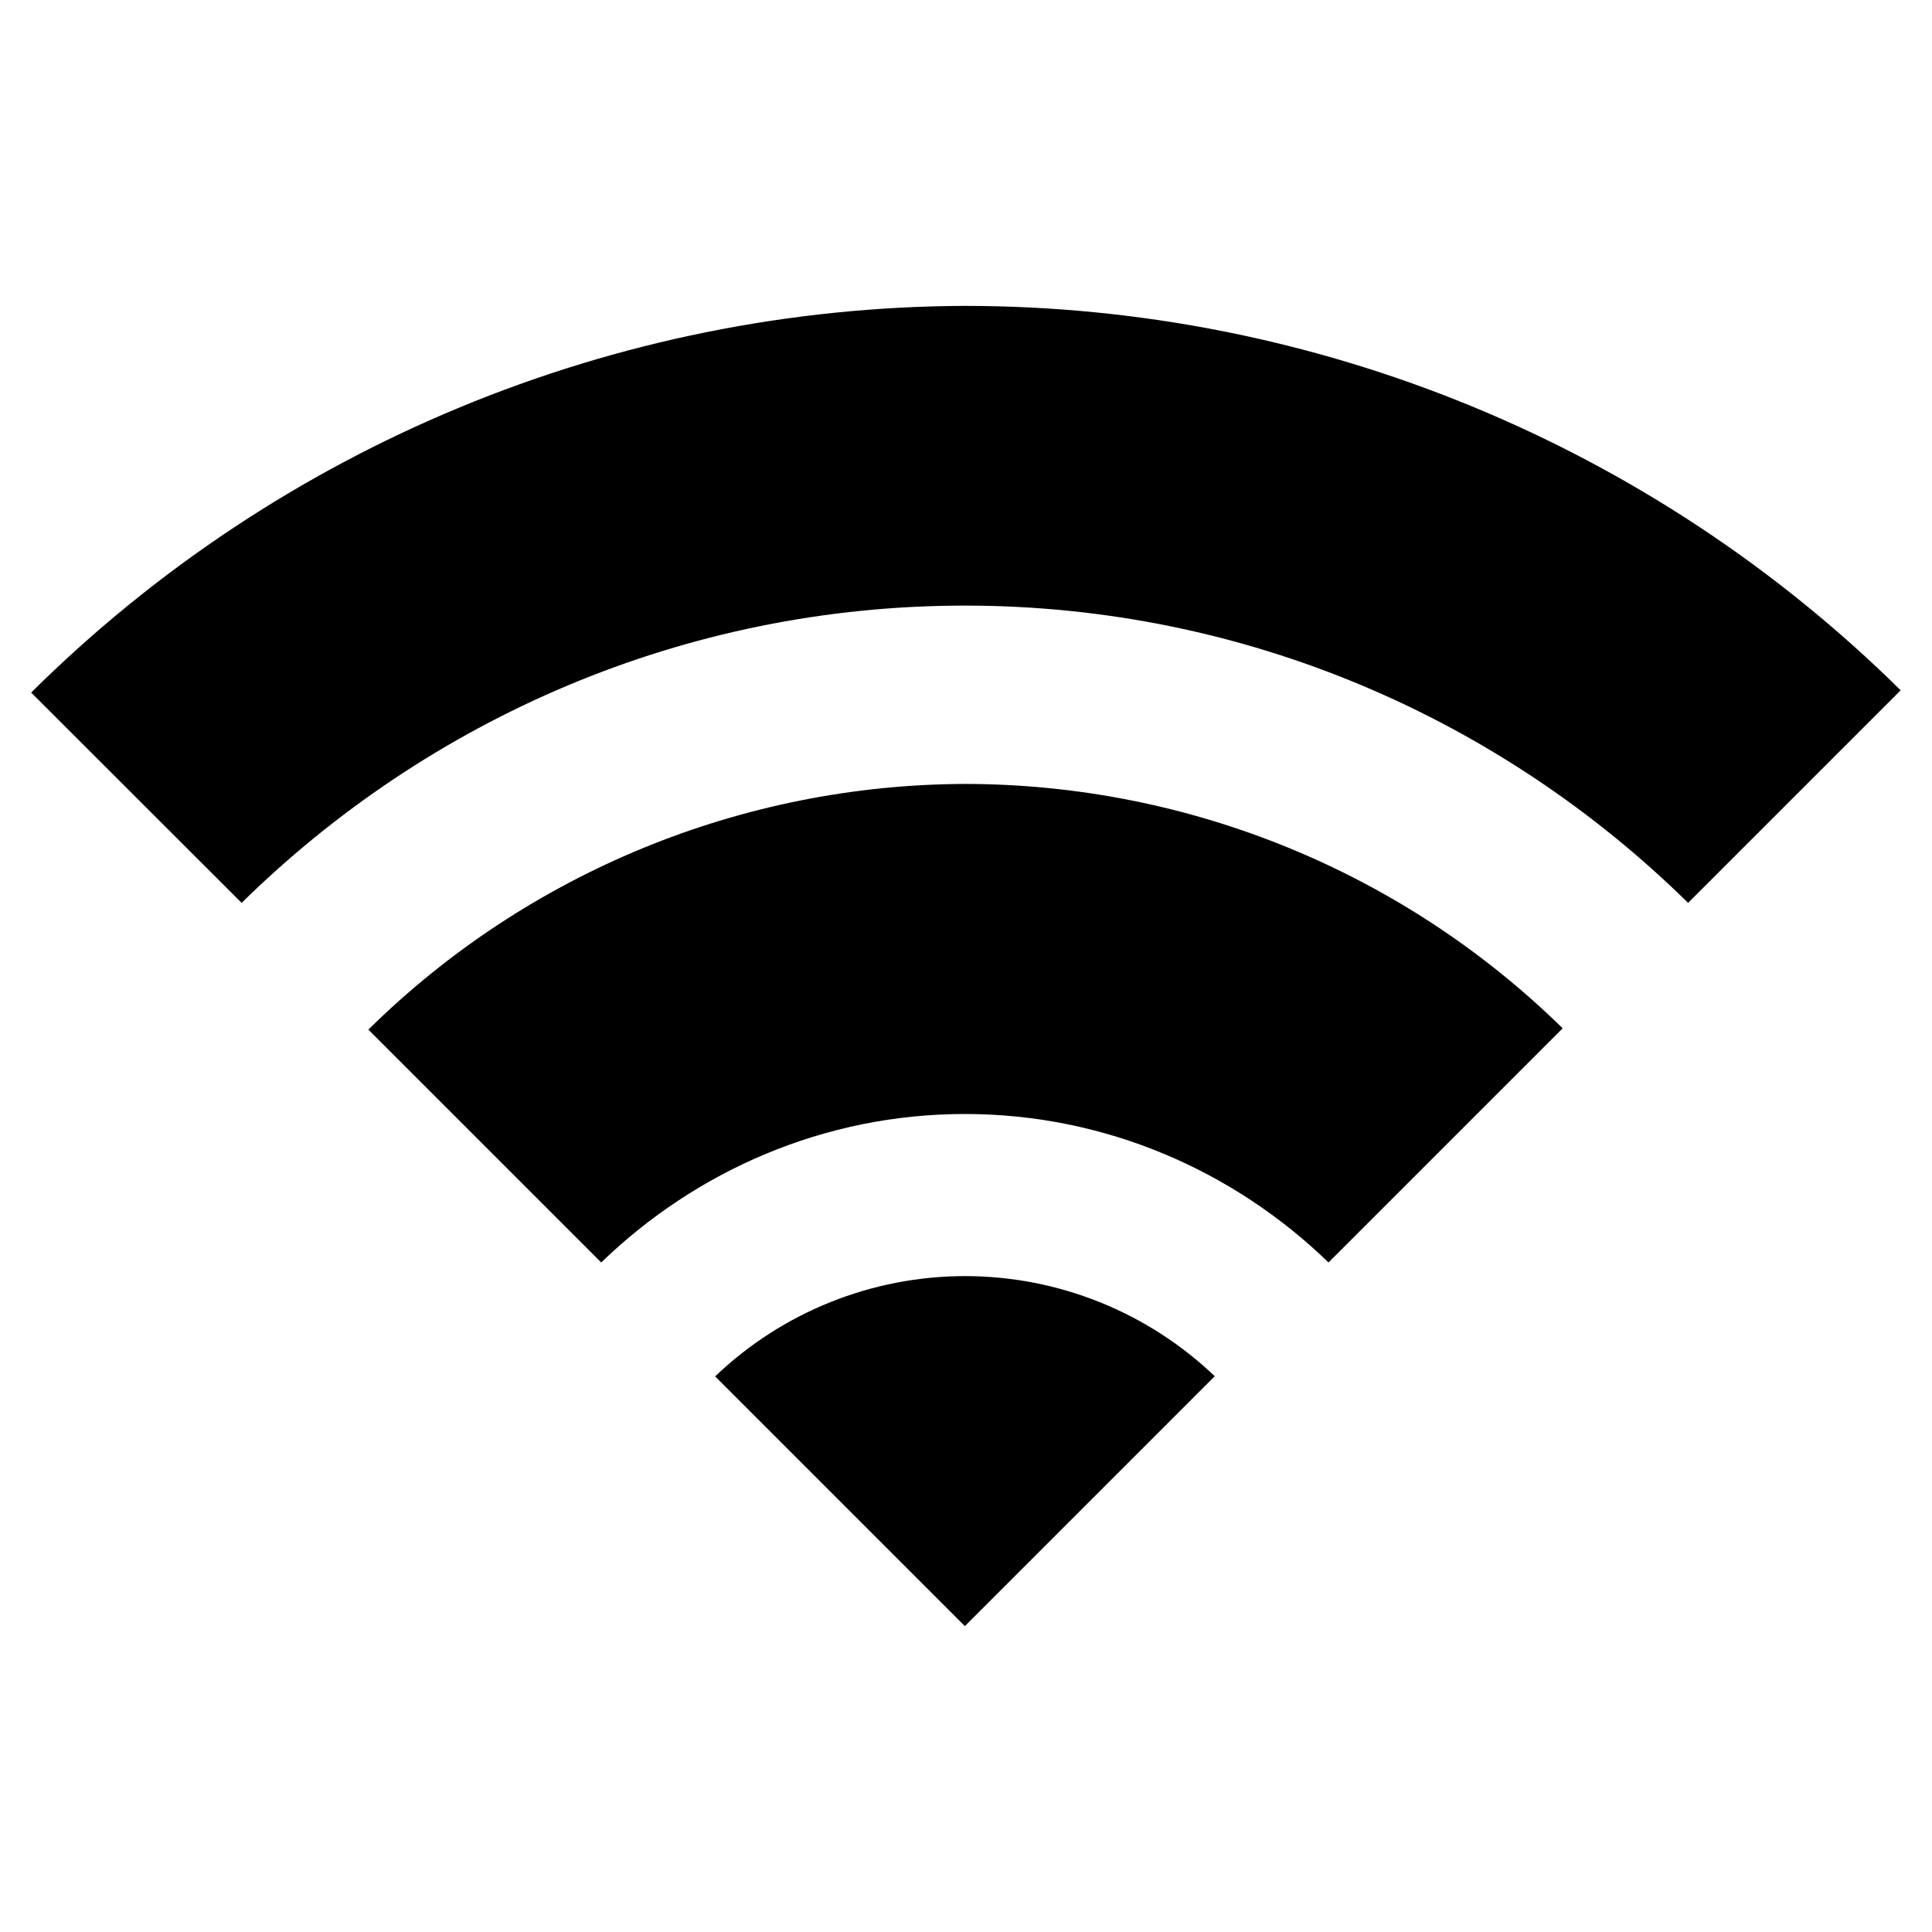 <svg width="45" height="45" version="1.1" viewBox="0 0 11.906 11.906" xmlns="http://www.w3.org/2000/svg"><title>Paris Hotel WiFi Internet Connection</title><g stroke-linecap="round" stroke-linejoin="round"><path d="m5.946 1.885c-2.156 0.008-4.223 0.864-5.754 2.383l1.297 1.296c1.15-1.131 2.725-1.832 4.457-1.832 1.732 0 3.307 0.701 4.457 1.832l1.31-1.31c-1.536-1.517-3.608-2.368-5.767-2.369z" color="#000000" stroke-width="2" style="-inkscape-stroke:none;paint-order:stroke markers fill"/><path d="m5.946 4.831c-1.376 0.005-2.696 0.548-3.676 1.514l1.435 1.435c0.583-0.564 1.373-0.915 2.241-0.915s1.659 0.351 2.241 0.915l1.443-1.443c-0.984-0.965-2.306-1.505-3.684-1.506z" color="#000000" stroke-width="2.2" style="-inkscape-stroke:none;paint-order:stroke markers fill"/><path d="m5.946 7.864c-0.573 3.704e-4 -1.125 0.222-1.539 0.618l1.539 1.539 1.54-1.54c-0.415-0.396-0.966-0.617-1.54-0.617z" color="#000000" stroke-width="2" style="-inkscape-stroke:none;paint-order:stroke markers fill"/></g></svg>
